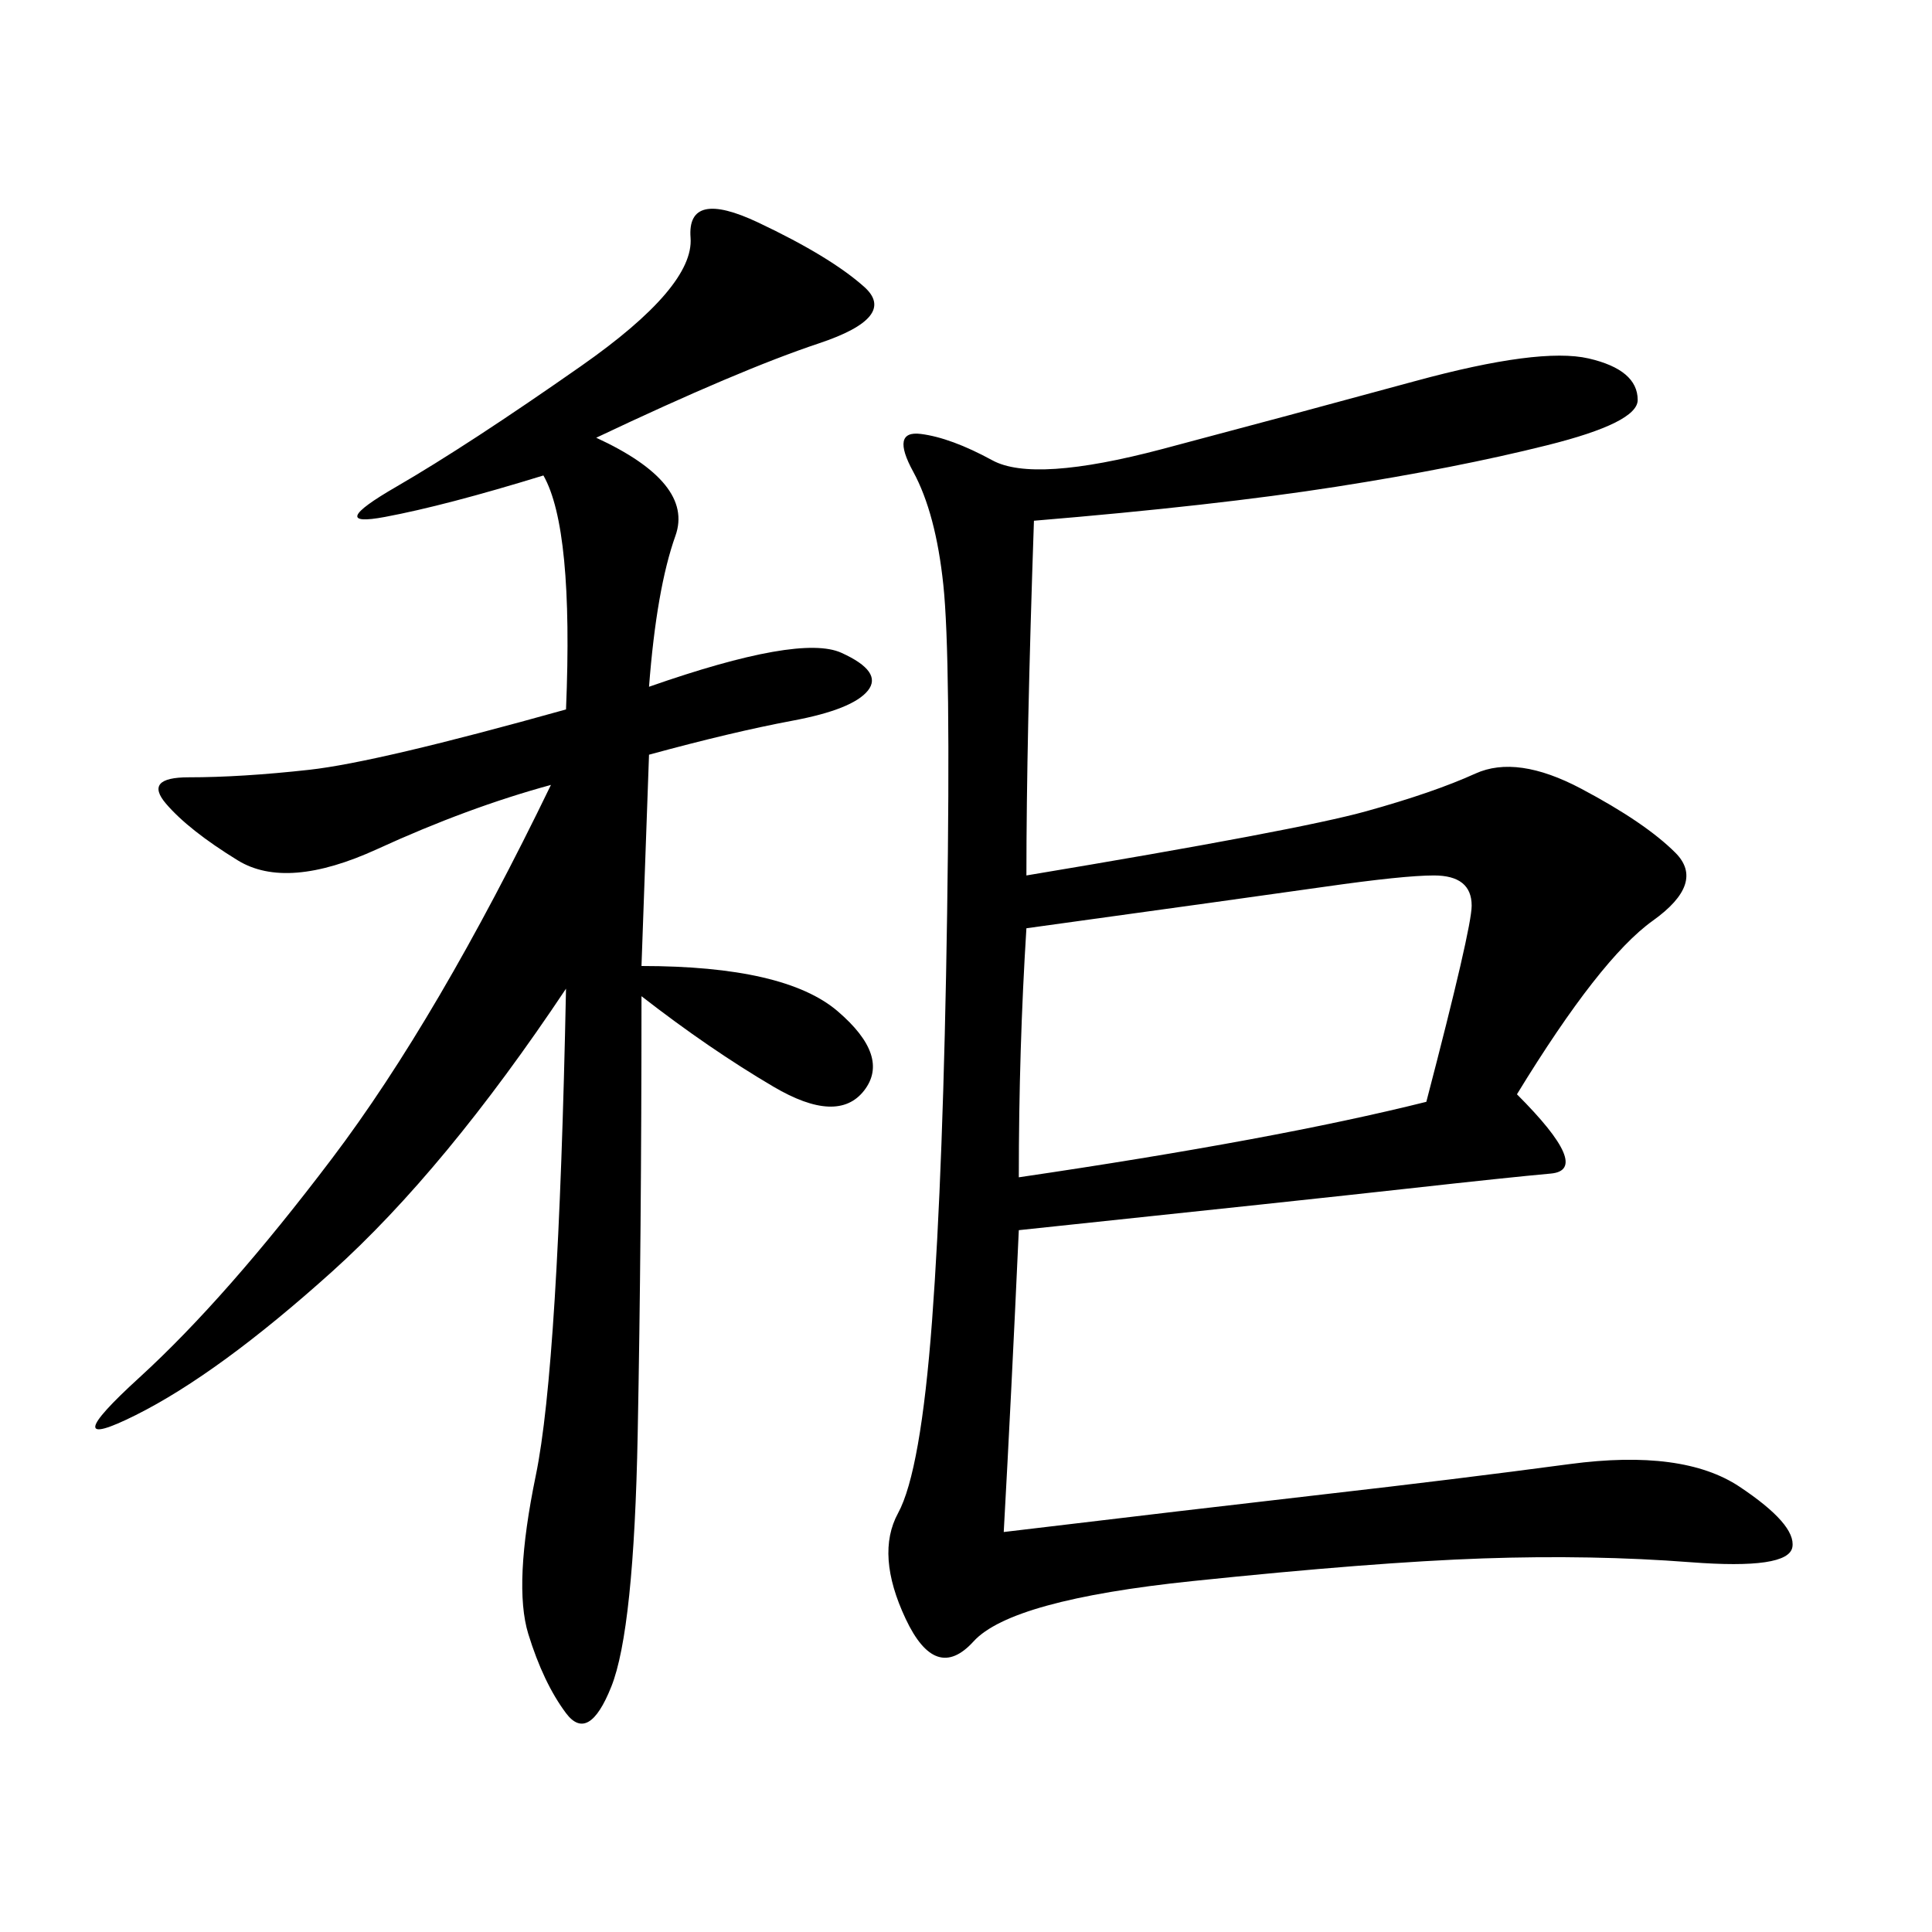 <svg xmlns="http://www.w3.org/2000/svg" xmlns:xlink="http://www.w3.org/1999/xlink" width="300" height="300"><path d="M160.55 80.86Q159.38 114.84 159.38 135.94L159.38 135.94Q201.56 128.91 212.11 125.98Q222.66 123.05 229.10 120.12Q235.55 117.19 245.51 122.46Q255.47 127.73 260.16 132.42Q264.84 137.11 256.64 142.97Q248.44 148.83 235.55 169.92L235.55 169.92Q247.27 181.64 240.82 182.23Q234.38 182.81 218.55 184.57Q202.73 186.33 158.20 191.02L158.20 191.02Q157.03 216.80 155.86 237.89L155.86 237.89Q185.16 234.38 205.66 232.03Q226.17 229.69 243.75 227.34Q261.33 225 270.12 230.86Q278.91 236.72 278.32 240.23Q277.73 243.75 262.50 242.58Q247.27 241.41 230.27 241.99Q213.28 242.58 185.16 245.51Q157.03 248.44 151.17 254.88Q145.31 261.33 140.63 251.37Q135.94 241.41 139.45 234.96Q142.97 228.52 144.73 205.08Q146.48 181.64 147.07 141.80Q147.66 101.95 146.48 90.82Q145.31 79.69 141.80 73.24Q138.28 66.80 142.97 67.38Q147.66 67.97 154.10 71.48Q160.55 75 180.47 69.73Q200.39 64.45 219.73 59.18Q239.06 53.91 246.68 55.66Q254.30 57.42 254.30 62.11L254.30 62.11Q254.30 65.63 240.23 69.14Q226.17 72.66 207.42 75.59Q188.67 78.52 160.55 80.86L160.55 80.86ZM92.58 67.97Q107.81 75 104.88 83.20Q101.95 91.41 100.78 106.64L100.78 106.64Q124.22 98.44 130.66 101.37Q137.11 104.30 134.77 107.23Q132.42 110.16 123.05 111.91Q113.67 113.67 100.78 117.19L100.78 117.19L99.61 150Q121.88 150 130.08 157.03Q138.28 164.06 134.18 169.34Q130.08 174.61 120.12 168.75Q110.16 162.89 99.61 154.69L99.61 154.69Q99.61 192.19 99.02 222.66Q98.44 253.13 94.92 261.91Q91.41 270.70 87.89 266.02Q84.38 261.33 82.03 253.71Q79.69 246.09 83.20 229.10Q86.72 212.11 87.89 153.52L87.89 153.52Q69.14 181.64 51.56 197.46Q33.98 213.28 21.09 219.73Q8.20 226.17 21.68 213.87Q35.16 201.56 51.56 179.88Q67.97 158.20 85.55 121.88L85.55 121.88Q72.66 125.39 58.59 131.84Q44.53 138.28 36.91 133.59Q29.30 128.91 25.78 124.80Q22.27 120.70 29.30 120.70L29.30 120.70Q37.50 120.70 48.05 119.53Q58.59 118.36 87.89 110.16L87.89 110.16Q89.06 82.03 84.38 73.83L84.38 73.83Q69.14 78.52 59.77 80.27Q50.39 82.03 61.52 75.59Q72.66 69.14 90.23 56.84Q107.81 44.53 107.23 36.91Q106.64 29.30 117.77 34.57Q128.91 39.84 134.18 44.53Q139.45 49.22 127.15 53.32Q114.84 57.42 92.58 67.97L92.58 67.97ZM159.38 144.14Q158.20 162.89 158.20 182.81L158.20 182.81Q198.05 176.95 221.48 171.09L221.48 171.09Q228.52 144.14 228.52 140.63L228.52 140.63Q228.52 135.94 222.66 135.94L222.66 135.94Q217.97 135.94 205.66 137.70Q193.36 139.45 159.38 144.14L159.38 144.14Z"/></svg>
